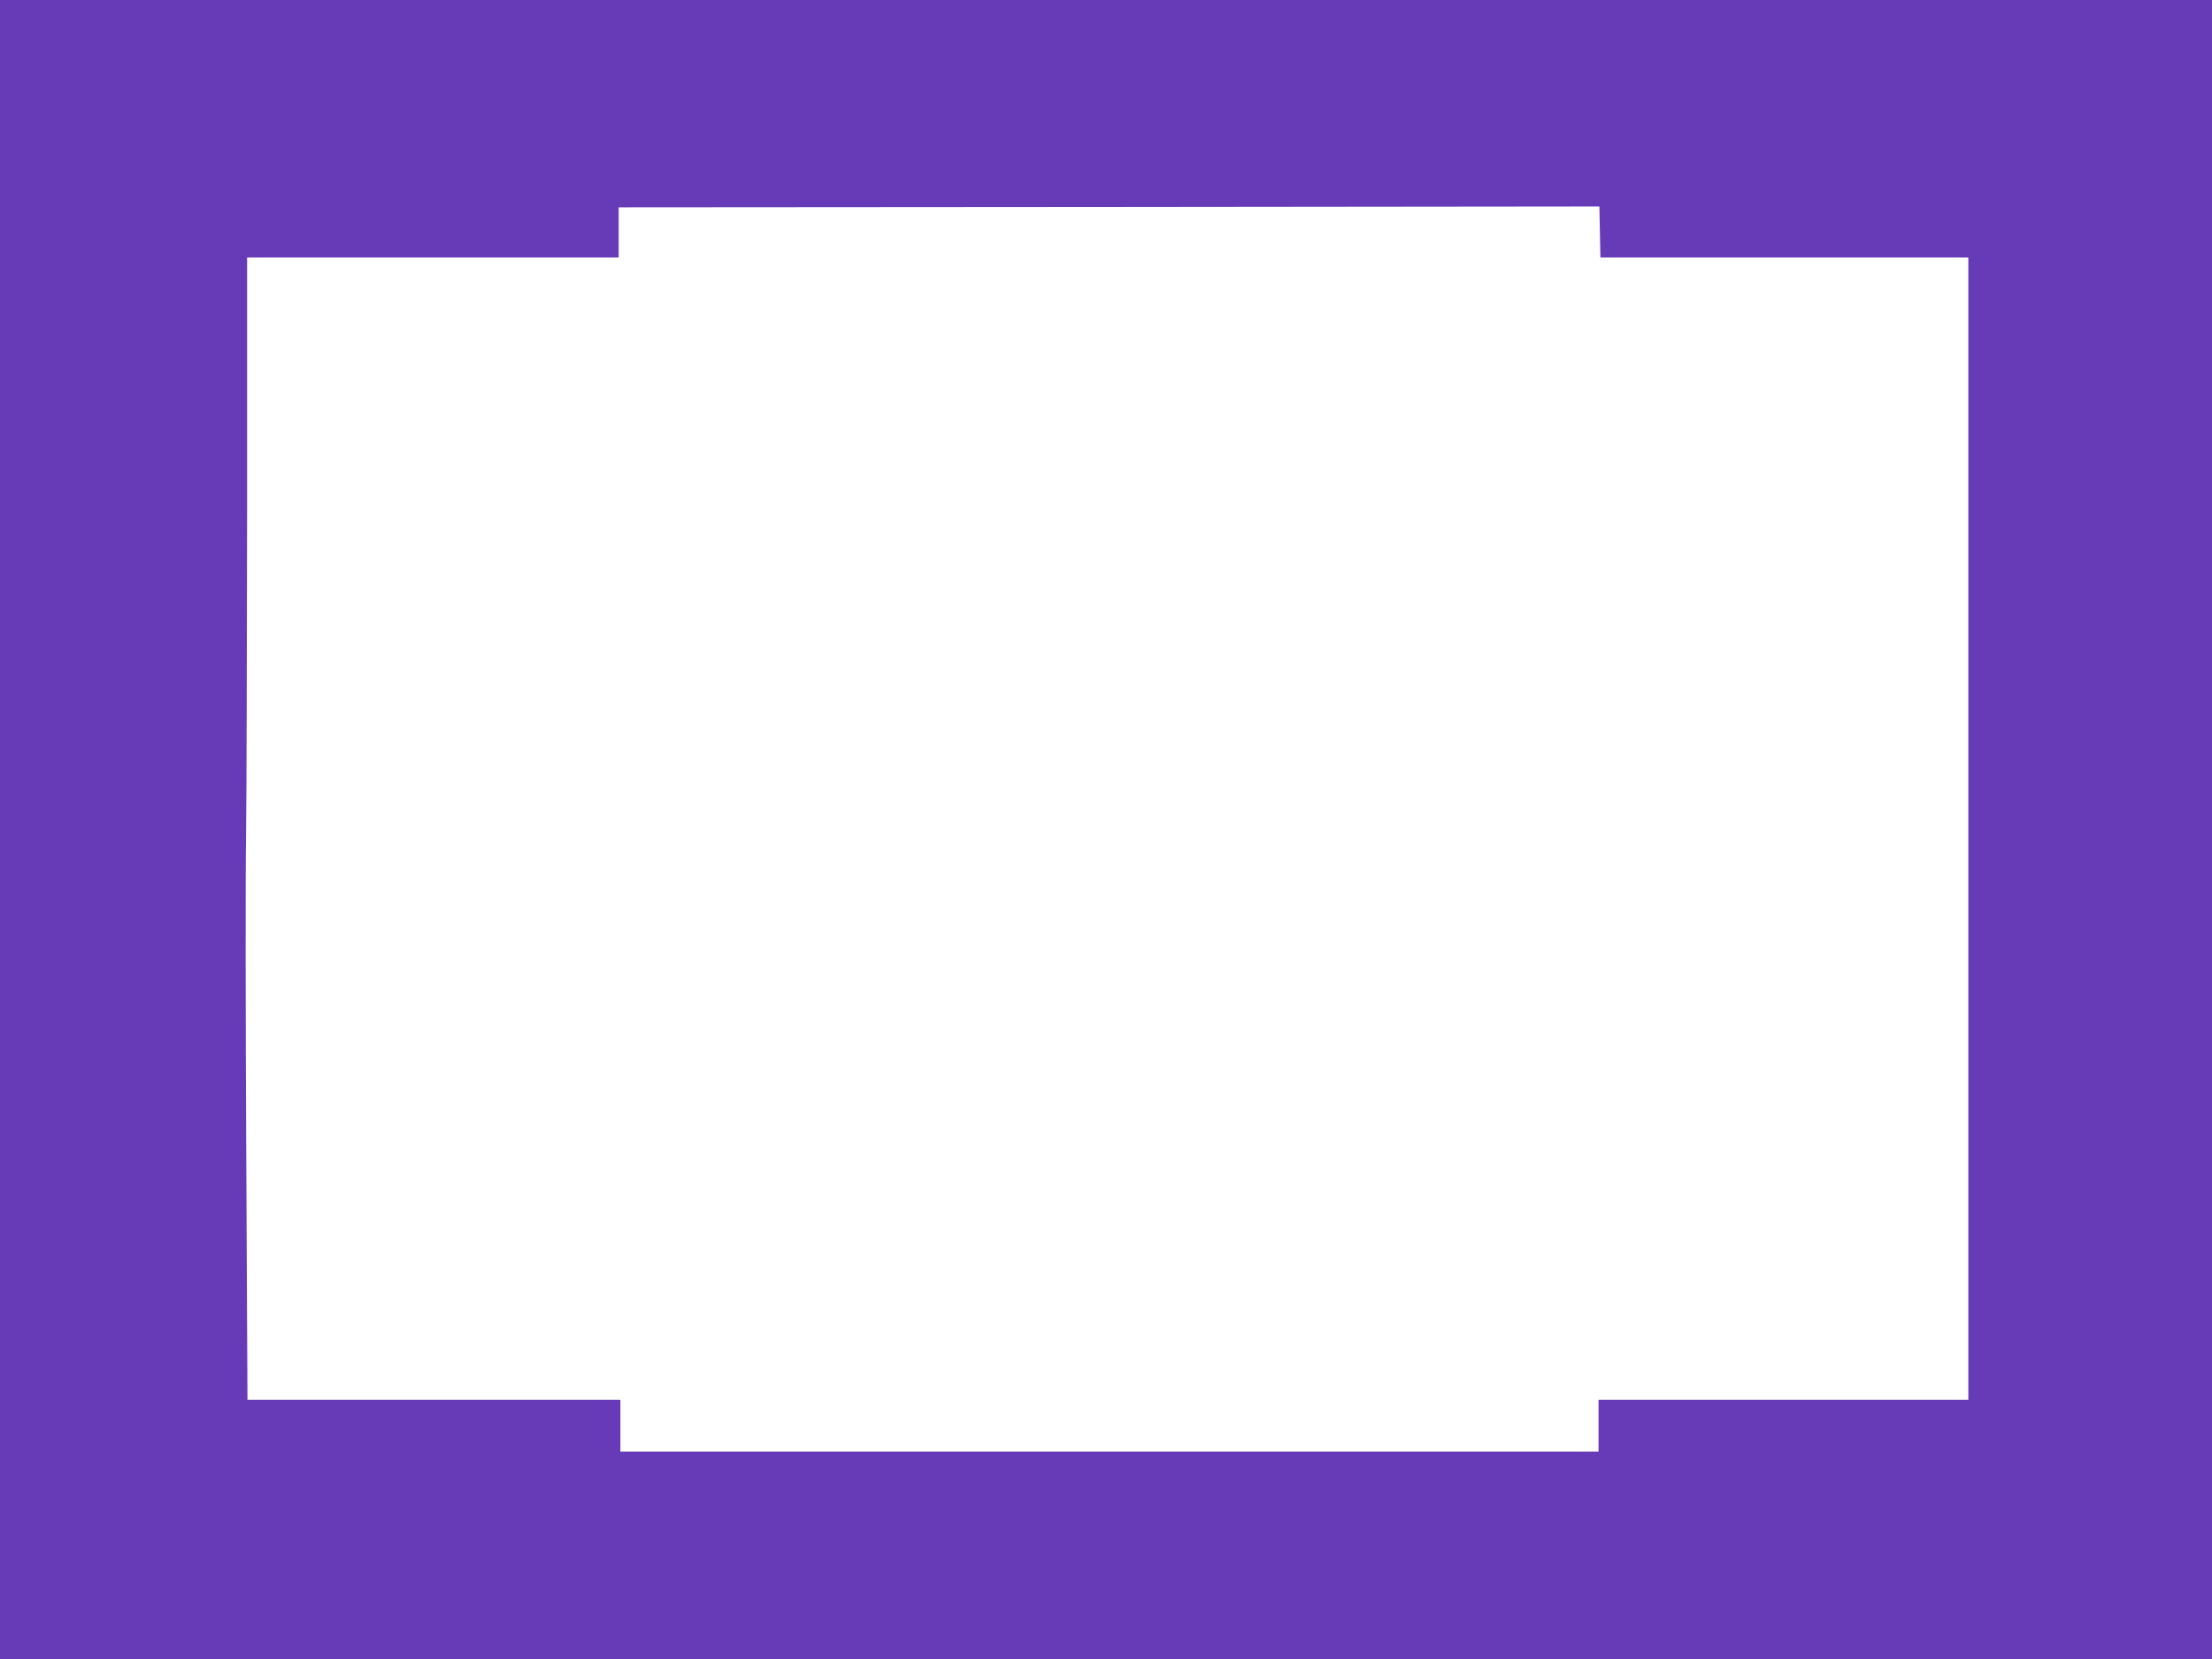 <?xml version="1.0" standalone="no"?>
<!DOCTYPE svg PUBLIC "-//W3C//DTD SVG 20010904//EN"
 "http://www.w3.org/TR/2001/REC-SVG-20010904/DTD/svg10.dtd">
<svg version="1.0" xmlns="http://www.w3.org/2000/svg"
 width="1280pt" height="960pt" viewBox="0 0 1280 960"
 preserveAspectRatio="xMidYMid meet">
<g transform="translate(0,960) scale(0.1,-0.1)"
fill="#673ab7" stroke="none">
<path d="M0 4800 l0 -4800 6400 0 6400 0 0 4800 0 4800 -6400 0 -6400 0 0
-4800z m10325 3310 l1065 0 0 -3305 0 -3305 -1070 0 -1070 0 0 -150 0 -150
-2830 0 -2830 0 0 150 0 150 -1079 0 -1079 0 -7 1422 c-4 783 -5 1619 -1 1858
3 239 5 1086 6 1883 l0 1447 1075 0 1075 0 0 145 0 145 2838 2 2837 3 3 -147
3 -148 1064 0z"/>
</g>
</svg>
